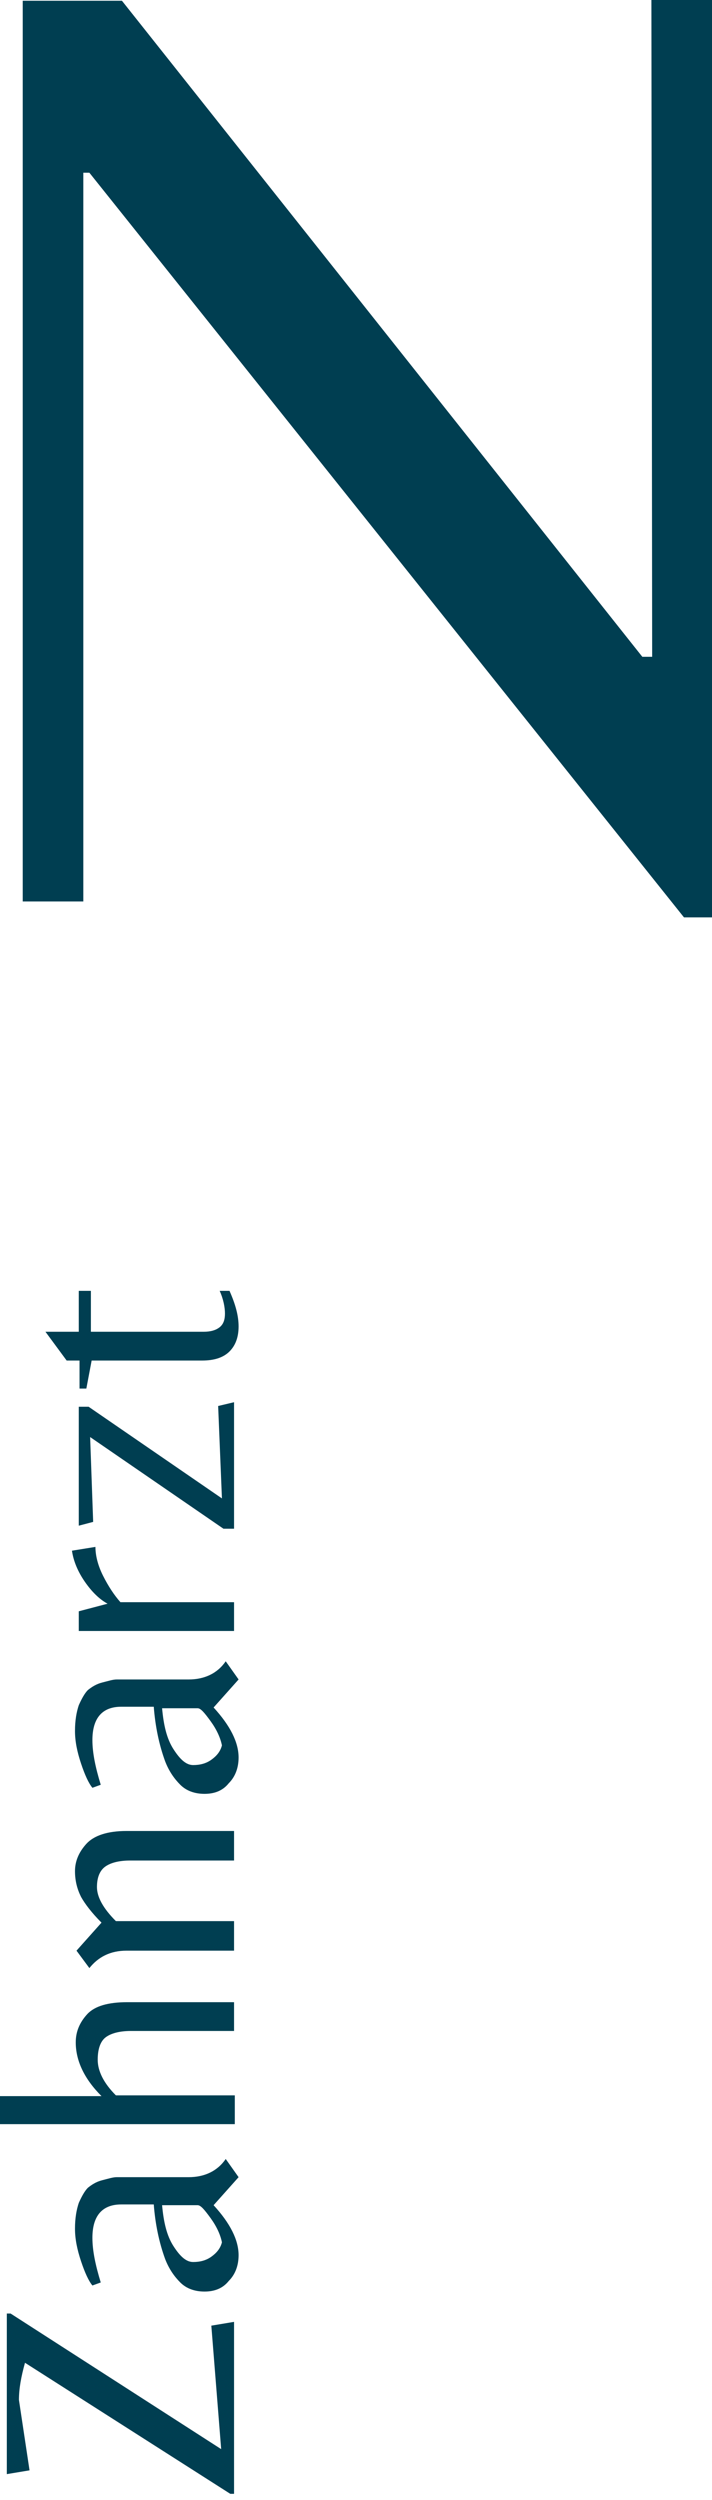 <?xml version="1.0" encoding="utf-8"?>
<!-- Generator: Adobe Illustrator 24.3.0, SVG Export Plug-In . SVG Version: 6.00 Build 0)  -->
<svg version="1.1" id="Ebene_1" xmlns="http://www.w3.org/2000/svg" xmlns:xlink="http://www.w3.org/1999/xlink" x="0px" y="0px"
	 viewBox="0 0 94 330" style="enable-background:new 0 0 94 330;" xml:space="preserve">
<style type="text/css">
	.st0{enable-background:new    ;}
	.st1{fill:#003E51;}
</style>
<g class="st0">
	<path class="st1" d="M30.9,329.2h-0.5L3.3,311.9c-0.5,1.8-0.8,3.4-0.8,4.9l1.4,9.3l-3,0.5v-21.2h0.5l27.8,17.9L27.9,307l3-0.5
		V329.2z"/>
	<path class="st1" d="M24.9,287.4c2.1,0,3.8-0.8,4.9-2.4l1.7,2.4l-3.3,3.7c2.2,2.4,3.3,4.6,3.3,6.6c0,1.3-0.4,2.5-1.3,3.4
		c-0.8,1-1.9,1.4-3.2,1.4c-1.3,0-2.4-0.4-3.2-1.2s-1.5-1.8-2-3.1c-0.8-2.2-1.3-4.6-1.5-7.2h-4.3c-2.5,0-3.8,1.5-3.8,4.4
		c0,1.7,0.4,3.6,1.1,5.9l-1.1,0.4c-0.5-0.6-1-1.7-1.5-3.2c-0.5-1.5-0.8-2.9-0.8-4.3s0.2-2.5,0.5-3.4c0.4-0.9,0.8-1.6,1.2-2
		c0.5-0.4,1.1-0.8,1.9-1c0.8-0.2,1.4-0.4,1.9-0.4c0.5,0,1.1,0,1.8,0H24.9z M26.1,291.1h-4.7c0.2,2.2,0.6,4,1.5,5.4s1.7,2.1,2.6,2.1
		s1.7-0.2,2.4-0.7c0.7-0.5,1.2-1.1,1.4-1.9c-0.2-1-0.7-2.1-1.5-3.2S26.5,291.1,26.1,291.1z"/>
	<path class="st1" d="M10,269.6c0-1.4,0.5-2.6,1.5-3.7c1-1.1,2.8-1.6,5.3-1.6h14.1v3.8H17.3c-1.5,0-2.6,0.3-3.3,0.8
		c-0.7,0.5-1.1,1.5-1.1,3c0,1.5,0.8,3.1,2.4,4.7h15.7v3.8h-31v-3.7h13.4C11.1,274.4,10,272,10,269.6z"/>
	<path class="st1" d="M10.7,250.4c-0.5-1-0.8-2.1-0.8-3.4c0-1.3,0.5-2.5,1.5-3.6c1-1.1,2.8-1.7,5.3-1.7h14.2v3.9H17.2
		c-1.5,0-2.6,0.3-3.3,0.8c-0.7,0.5-1.1,1.4-1.1,2.7s0.8,2.8,2.5,4.5h15.6v3.9H16.7c-2.1,0-3.7,0.8-4.9,2.3l-1.7-2.3l3.3-3.7
		C12.1,252.5,11.2,251.3,10.7,250.4z"/>
	<path class="st1" d="M24.9,221.7c2.1,0,3.8-0.8,4.9-2.4l1.7,2.4l-3.3,3.7c2.2,2.4,3.3,4.6,3.3,6.6c0,1.3-0.4,2.5-1.3,3.4
		c-0.8,1-1.9,1.4-3.2,1.4c-1.3,0-2.4-0.4-3.2-1.2s-1.5-1.8-2-3.1c-0.8-2.2-1.3-4.6-1.5-7.2h-4.3c-2.5,0-3.8,1.5-3.8,4.4
		c0,1.7,0.4,3.6,1.1,5.9l-1.1,0.4c-0.5-0.6-1-1.7-1.5-3.2c-0.5-1.5-0.8-2.9-0.8-4.3s0.2-2.5,0.5-3.4c0.4-0.9,0.8-1.6,1.2-2
		c0.5-0.4,1.1-0.8,1.9-1c0.8-0.2,1.4-0.4,1.9-0.4c0.5,0,1.1,0,1.8,0H24.9z M26.1,225.5h-4.7c0.2,2.2,0.6,4,1.5,5.4s1.7,2.1,2.6,2.1
		s1.7-0.2,2.4-0.7c0.7-0.5,1.2-1.1,1.4-1.9c-0.2-1-0.7-2.1-1.5-3.2S26.5,225.5,26.1,225.5z"/>
	<path class="st1" d="M30.9,211.5v3.8H10.4v-2.6l3.8-1c-1.1-0.6-2.1-1.6-3-2.9c-0.9-1.3-1.5-2.7-1.7-4.1l3.1-0.5
		c0,1.1,0.3,2.4,1,3.8c0.7,1.4,1.5,2.6,2.3,3.5H30.9z"/>
	<path class="st1" d="M30.9,201.8h-1.4l-17.6-12.1l0.4,11.2l-1.9,0.5v-15.7h1.3l17.6,12.1l-0.5-12.2l2.1-0.5V201.8z"/>
	<path class="st1" d="M29,175.2c0.5-0.4,0.7-1,0.7-1.8s-0.2-1.9-0.7-3h1.3c0.8,1.8,1.2,3.3,1.2,4.7c0,1.4-0.4,2.5-1.2,3.3
		s-2,1.2-3.6,1.2H12.1l-0.7,3.7h-0.9v-3.7H8.8L6,175.8h4.4v-5.4h1.6v5.4h14.9C27.8,175.8,28.5,175.6,29,175.2z"/>
</g>
<path class="st1" d="M94,121.1h-3.7L11.8,22.8L11,22.8V119H3V0.1h13.1l68.7,86.6h1.3L86,0h8V121.1z"/>
</svg>
